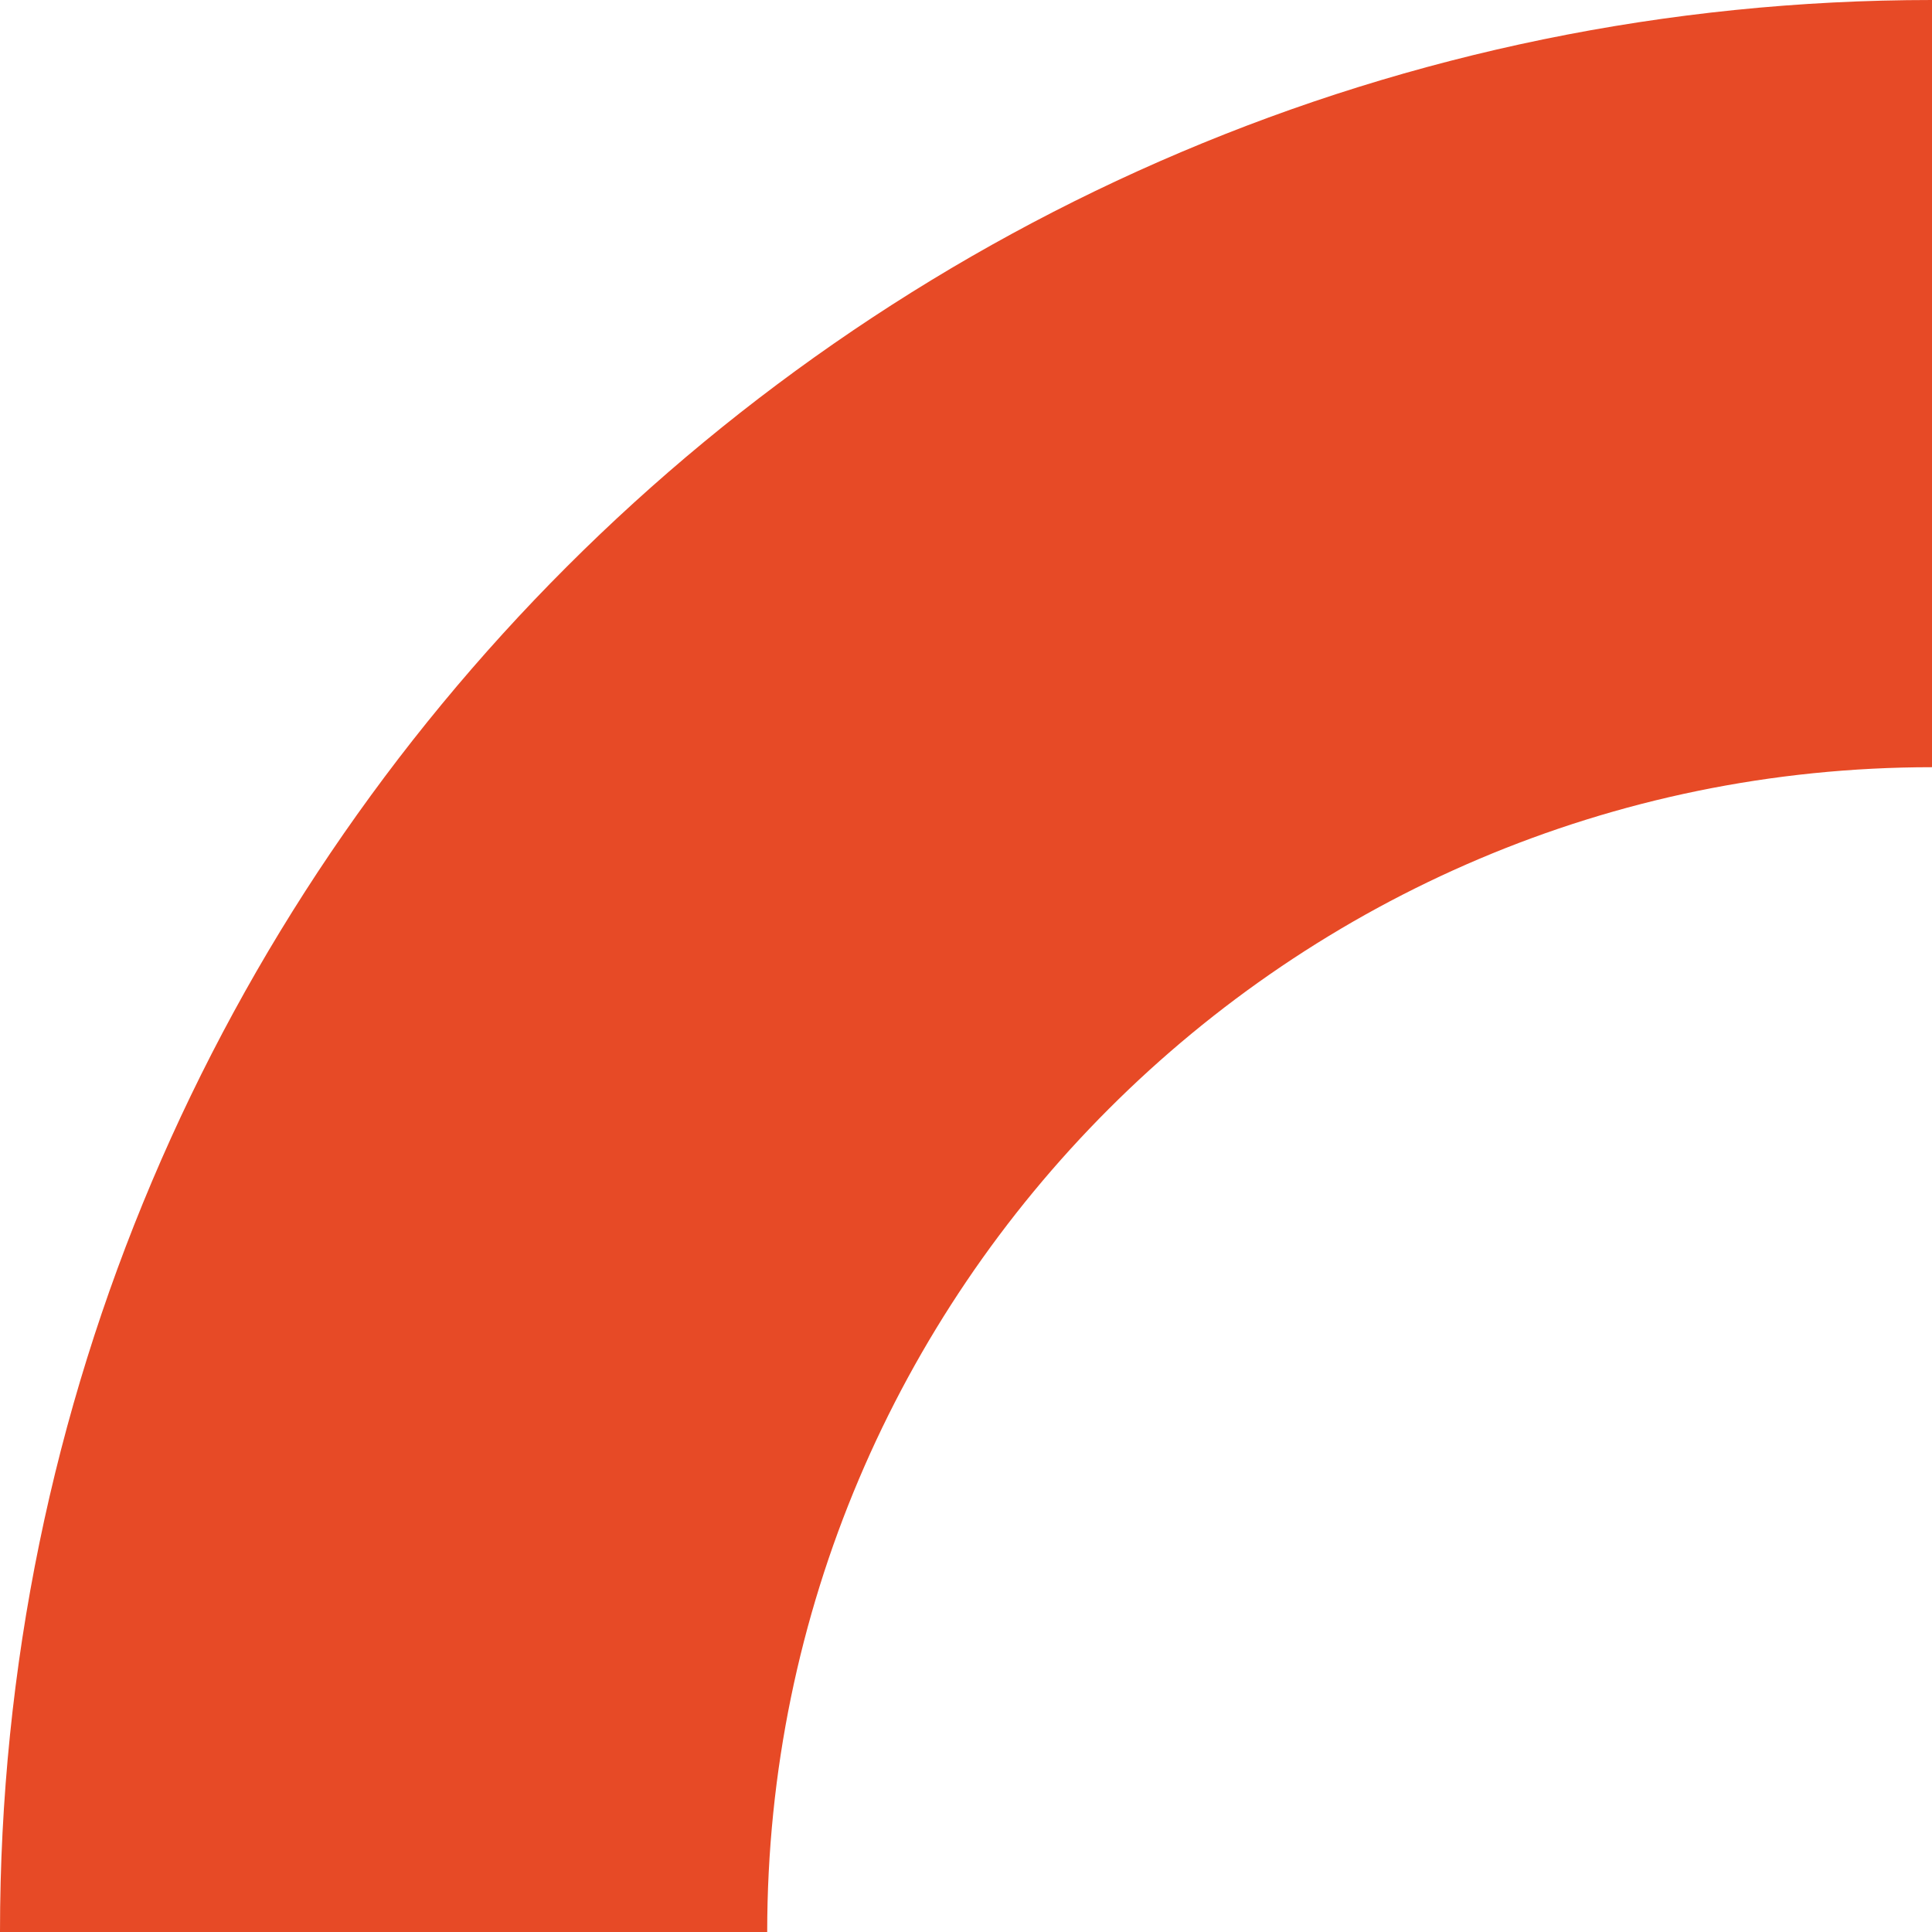 <?xml version="1.0" encoding="UTF-8"?> <!-- Generator: Adobe Illustrator 19.2.0, SVG Export Plug-In . SVG Version: 6.00 Build 0) --> <svg xmlns="http://www.w3.org/2000/svg" xmlns:xlink="http://www.w3.org/1999/xlink" id="Layer_1" x="0px" y="0px" viewBox="0 0 131.2 131.2" style="enable-background:new 0 0 131.2 131.2;" xml:space="preserve"> <style type="text/css"> .st0{fill:#E74A26;} </style> <path class="st0" d="M0,131.2h52.1c0-43.6,35.5-79.1,79.1-79.1V0C58.9,0,0,58.9,0,131.2z"></path> </svg> 